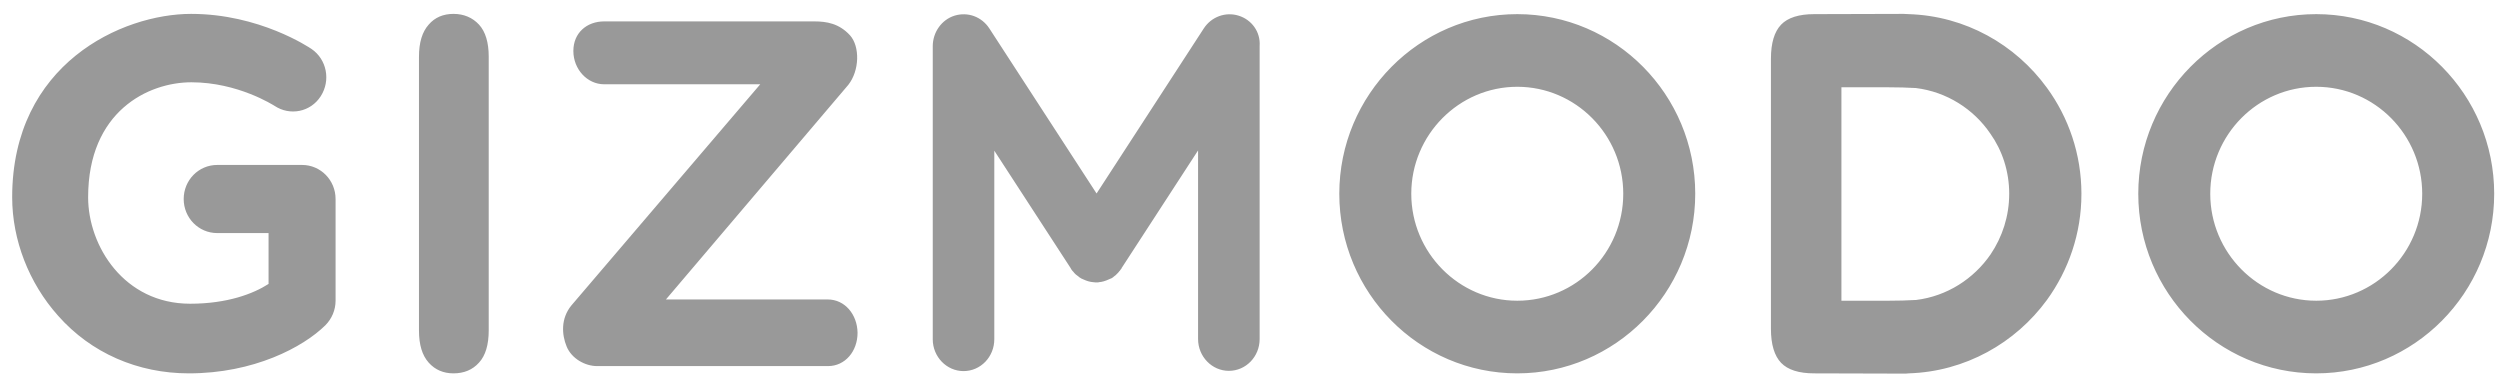 <svg width="139" height="21" viewBox="0 0 139 21" fill="none" xmlns="http://www.w3.org/2000/svg">
<path opacity="0.8" d="M25.213 0.772C24.647 0.772 24.178 0.967 23.833 1.371C23.474 1.775 23.295 2.36 23.295 3.154V18.377C23.295 19.171 23.474 19.756 23.833 20.16C24.192 20.564 24.661 20.759 25.213 20.759C25.793 20.759 26.276 20.564 26.635 20.16C26.993 19.77 27.173 19.171 27.173 18.363V3.154C27.173 2.36 26.993 1.761 26.635 1.371C26.276 0.981 25.793 0.772 25.213 0.772ZM128.782 0.786C123.331 0.786 118.888 5.271 118.888 10.773C118.888 16.274 123.317 20.759 128.782 20.759C134.233 20.759 138.677 16.274 138.677 10.773C138.677 5.271 134.247 0.786 128.782 0.786ZM128.782 16.72C125.539 16.72 122.89 14.045 122.89 10.773C122.89 7.499 125.525 4.825 128.782 4.825C132.039 4.825 134.675 7.499 134.675 10.773C134.675 14.059 132.025 16.72 128.782 16.72ZM84.36 0.786C78.909 0.786 74.465 5.271 74.465 10.773C74.465 16.274 78.895 20.759 84.36 20.759C89.811 20.759 94.255 16.274 94.255 10.773C94.255 5.271 89.825 0.786 84.36 0.786ZM84.36 16.72C81.117 16.72 78.467 14.045 78.467 10.773C78.467 7.499 81.117 4.825 84.36 4.825C87.603 4.825 90.253 7.486 90.253 10.773C90.253 14.059 87.617 16.72 84.36 16.72ZM106.123 0.786L105.833 0.772L100.865 0.786C100.023 0.786 99.402 0.981 99.029 1.371C98.657 1.761 98.464 2.388 98.464 3.265V18.279C98.464 19.157 98.657 19.784 99.029 20.174C99.402 20.564 100.023 20.759 100.865 20.759L105.833 20.773C105.929 20.773 106.026 20.773 106.123 20.759C109.269 20.661 112.057 19.073 113.809 16.678C115.01 15.02 115.727 12.987 115.727 10.786V10.773C115.727 8.572 115.01 6.525 113.809 4.881C112.057 2.472 109.269 0.884 106.123 0.786ZM111.712 10.773C111.712 12.026 111.325 13.182 110.677 14.143C109.738 15.508 108.248 16.469 106.537 16.678C106.054 16.706 105.543 16.72 104.991 16.72H102.383V4.853H104.977C105.529 4.853 106.04 4.867 106.523 4.895C108.234 5.104 109.738 6.065 110.663 7.43C111.325 8.363 111.712 9.519 111.712 10.773ZM68.863 0.87C68.145 0.647 67.358 0.926 66.931 1.58L60.969 10.758L55.007 1.58C54.58 0.926 53.807 0.647 53.075 0.87C52.358 1.093 51.861 1.789 51.861 2.569V18.864C51.861 19.839 52.634 20.633 53.572 20.633C54.524 20.633 55.283 19.839 55.283 18.864V8.377L59.52 14.895L59.534 14.909V14.923L59.548 14.951C59.575 14.992 59.603 15.034 59.63 15.062L59.672 15.104L59.741 15.188L59.81 15.257L59.865 15.299L59.975 15.383L60.003 15.41C60.044 15.438 60.086 15.466 60.113 15.48L60.141 15.494C60.169 15.508 60.196 15.522 60.238 15.536C60.417 15.619 60.596 15.675 60.776 15.689C60.817 15.689 60.845 15.689 60.886 15.703H60.997C61.038 15.703 61.066 15.703 61.107 15.689C61.286 15.675 61.466 15.619 61.645 15.536C61.673 15.522 61.7 15.508 61.742 15.494L61.783 15.48C61.825 15.452 61.866 15.438 61.894 15.41L61.921 15.383L62.032 15.299L62.087 15.243L62.156 15.174C62.183 15.146 62.211 15.118 62.225 15.09L62.266 15.048C62.294 15.006 62.321 14.965 62.349 14.937L62.363 14.909V14.895L62.377 14.881L66.613 8.363V18.851C66.613 19.825 67.386 20.619 68.324 20.619C69.277 20.619 70.036 19.825 70.036 18.851V2.555C70.091 1.775 69.594 1.093 68.863 0.87ZM46.024 16.65H37.026L47.169 4.714C47.79 3.92 47.818 2.597 47.266 1.97C46.658 1.302 45.955 1.19 45.278 1.19H33.59C32.638 1.19 31.879 1.817 31.879 2.834C31.879 3.85 32.651 4.686 33.59 4.686H42.27L31.768 16.984C31.175 17.708 31.23 18.6 31.506 19.268C31.782 19.937 32.527 20.355 33.203 20.355H46.037C46.99 20.355 47.68 19.533 47.68 18.502C47.666 17.486 46.976 16.65 46.024 16.65ZM16.795 9.171H12.076C11.041 9.171 10.213 10.02 10.213 11.065C10.213 12.11 11.041 12.959 12.076 12.959H14.932V15.786C14.09 16.33 12.641 16.887 10.571 16.887C6.901 16.887 4.9 13.683 4.9 10.967C4.9 6.19 8.239 4.575 10.64 4.575C13.235 4.575 15.208 5.856 15.263 5.884C16.119 6.455 17.264 6.232 17.83 5.355C18.396 4.477 18.175 3.307 17.32 2.722C17.195 2.639 14.422 0.772 10.627 0.772C6.79 0.772 0.677 3.544 0.677 10.967C0.677 13.335 1.601 15.731 3.23 17.555C5.065 19.63 7.66 20.759 10.502 20.759C14.104 20.759 16.85 19.31 18.092 18.084C18.451 17.722 18.658 17.235 18.658 16.72V11.065C18.658 10.02 17.83 9.171 16.795 9.171Z" fill="#808080"/>
</svg>
